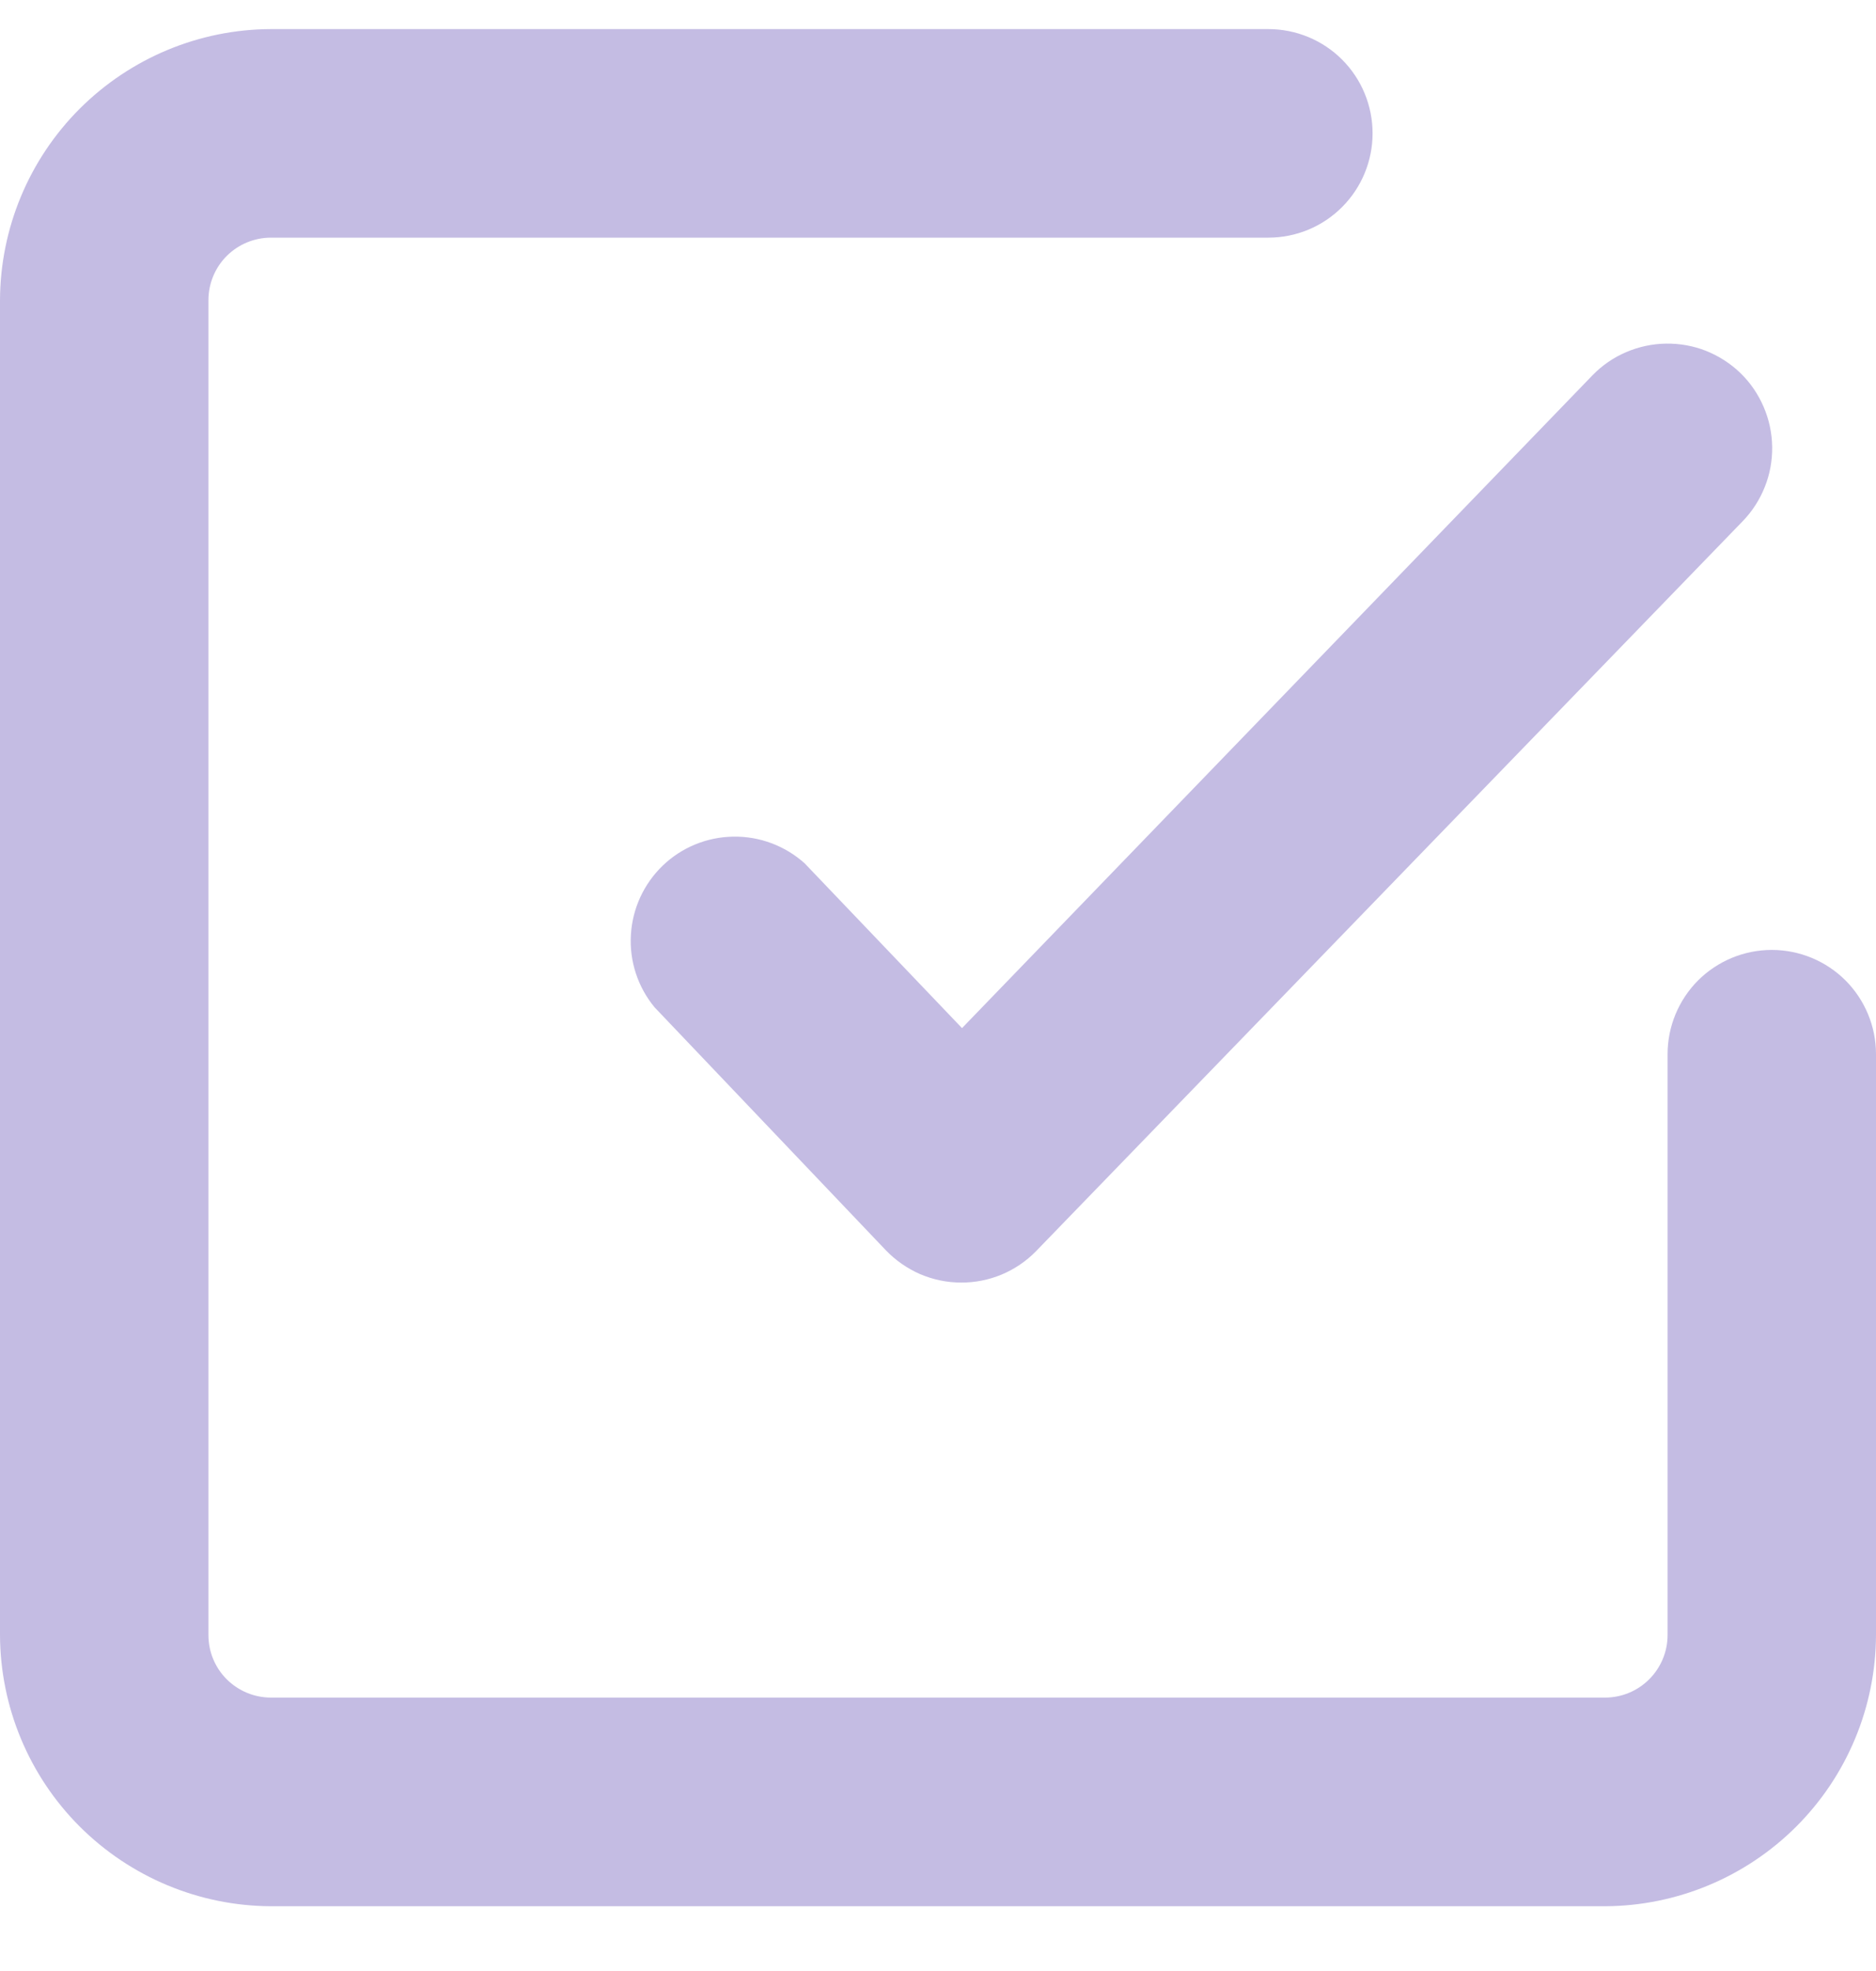 <svg width="20" height="21" viewBox="0 0 20 21" fill="none" xmlns="http://www.w3.org/2000/svg">
<path d="M18.889 10.121C18.594 10.121 18.312 10.238 18.103 10.446C17.895 10.655 17.778 10.937 17.778 11.232V17.421C17.778 17.598 17.707 17.767 17.582 17.892C17.457 18.017 17.288 18.087 17.111 18.087H2.889C2.712 18.087 2.543 18.017 2.417 17.892C2.292 17.767 2.222 17.598 2.222 17.421V3.198C2.222 3.022 2.292 2.852 2.417 2.727C2.543 2.602 2.712 2.532 2.889 2.532H13.522C13.817 2.532 14.1 2.415 14.308 2.206C14.516 1.998 14.633 1.715 14.633 1.421C14.633 1.126 14.516 0.843 14.308 0.635C14.1 0.427 13.817 0.31 13.522 0.31H2.889C2.124 0.312 1.391 0.618 0.849 1.159C0.308 1.7 0.003 2.433 0 3.198V17.421C0.003 18.186 0.308 18.919 0.849 19.46C1.391 20.001 2.124 20.307 2.889 20.31H17.111C17.876 20.307 18.61 20.001 19.151 19.46C19.692 18.919 19.997 18.186 20 17.421V11.232C20 10.937 19.883 10.655 19.675 10.446C19.466 10.238 19.184 10.121 18.889 10.121Z" fill="#C4BCE3"/>
<path d="M8.578 9.198C8.369 9.011 8.098 8.909 7.817 8.914C7.537 8.918 7.268 9.028 7.066 9.222C6.864 9.416 6.742 9.68 6.726 9.96C6.709 10.24 6.799 10.515 6.978 10.732L9.444 13.321C9.548 13.429 9.672 13.515 9.809 13.575C9.947 13.634 10.095 13.665 10.245 13.665C10.393 13.666 10.541 13.637 10.678 13.58C10.816 13.522 10.94 13.438 11.044 13.332L18.578 5.554C18.68 5.449 18.76 5.325 18.814 5.189C18.869 5.053 18.895 4.907 18.893 4.761C18.891 4.614 18.86 4.469 18.802 4.335C18.744 4.2 18.661 4.078 18.556 3.976C18.451 3.874 18.326 3.794 18.19 3.739C18.054 3.685 17.909 3.659 17.762 3.661C17.616 3.663 17.471 3.694 17.336 3.752C17.202 3.809 17.08 3.893 16.978 3.998L10.256 10.954L8.578 9.198Z" fill="#C4BCE3"/>
</svg>
